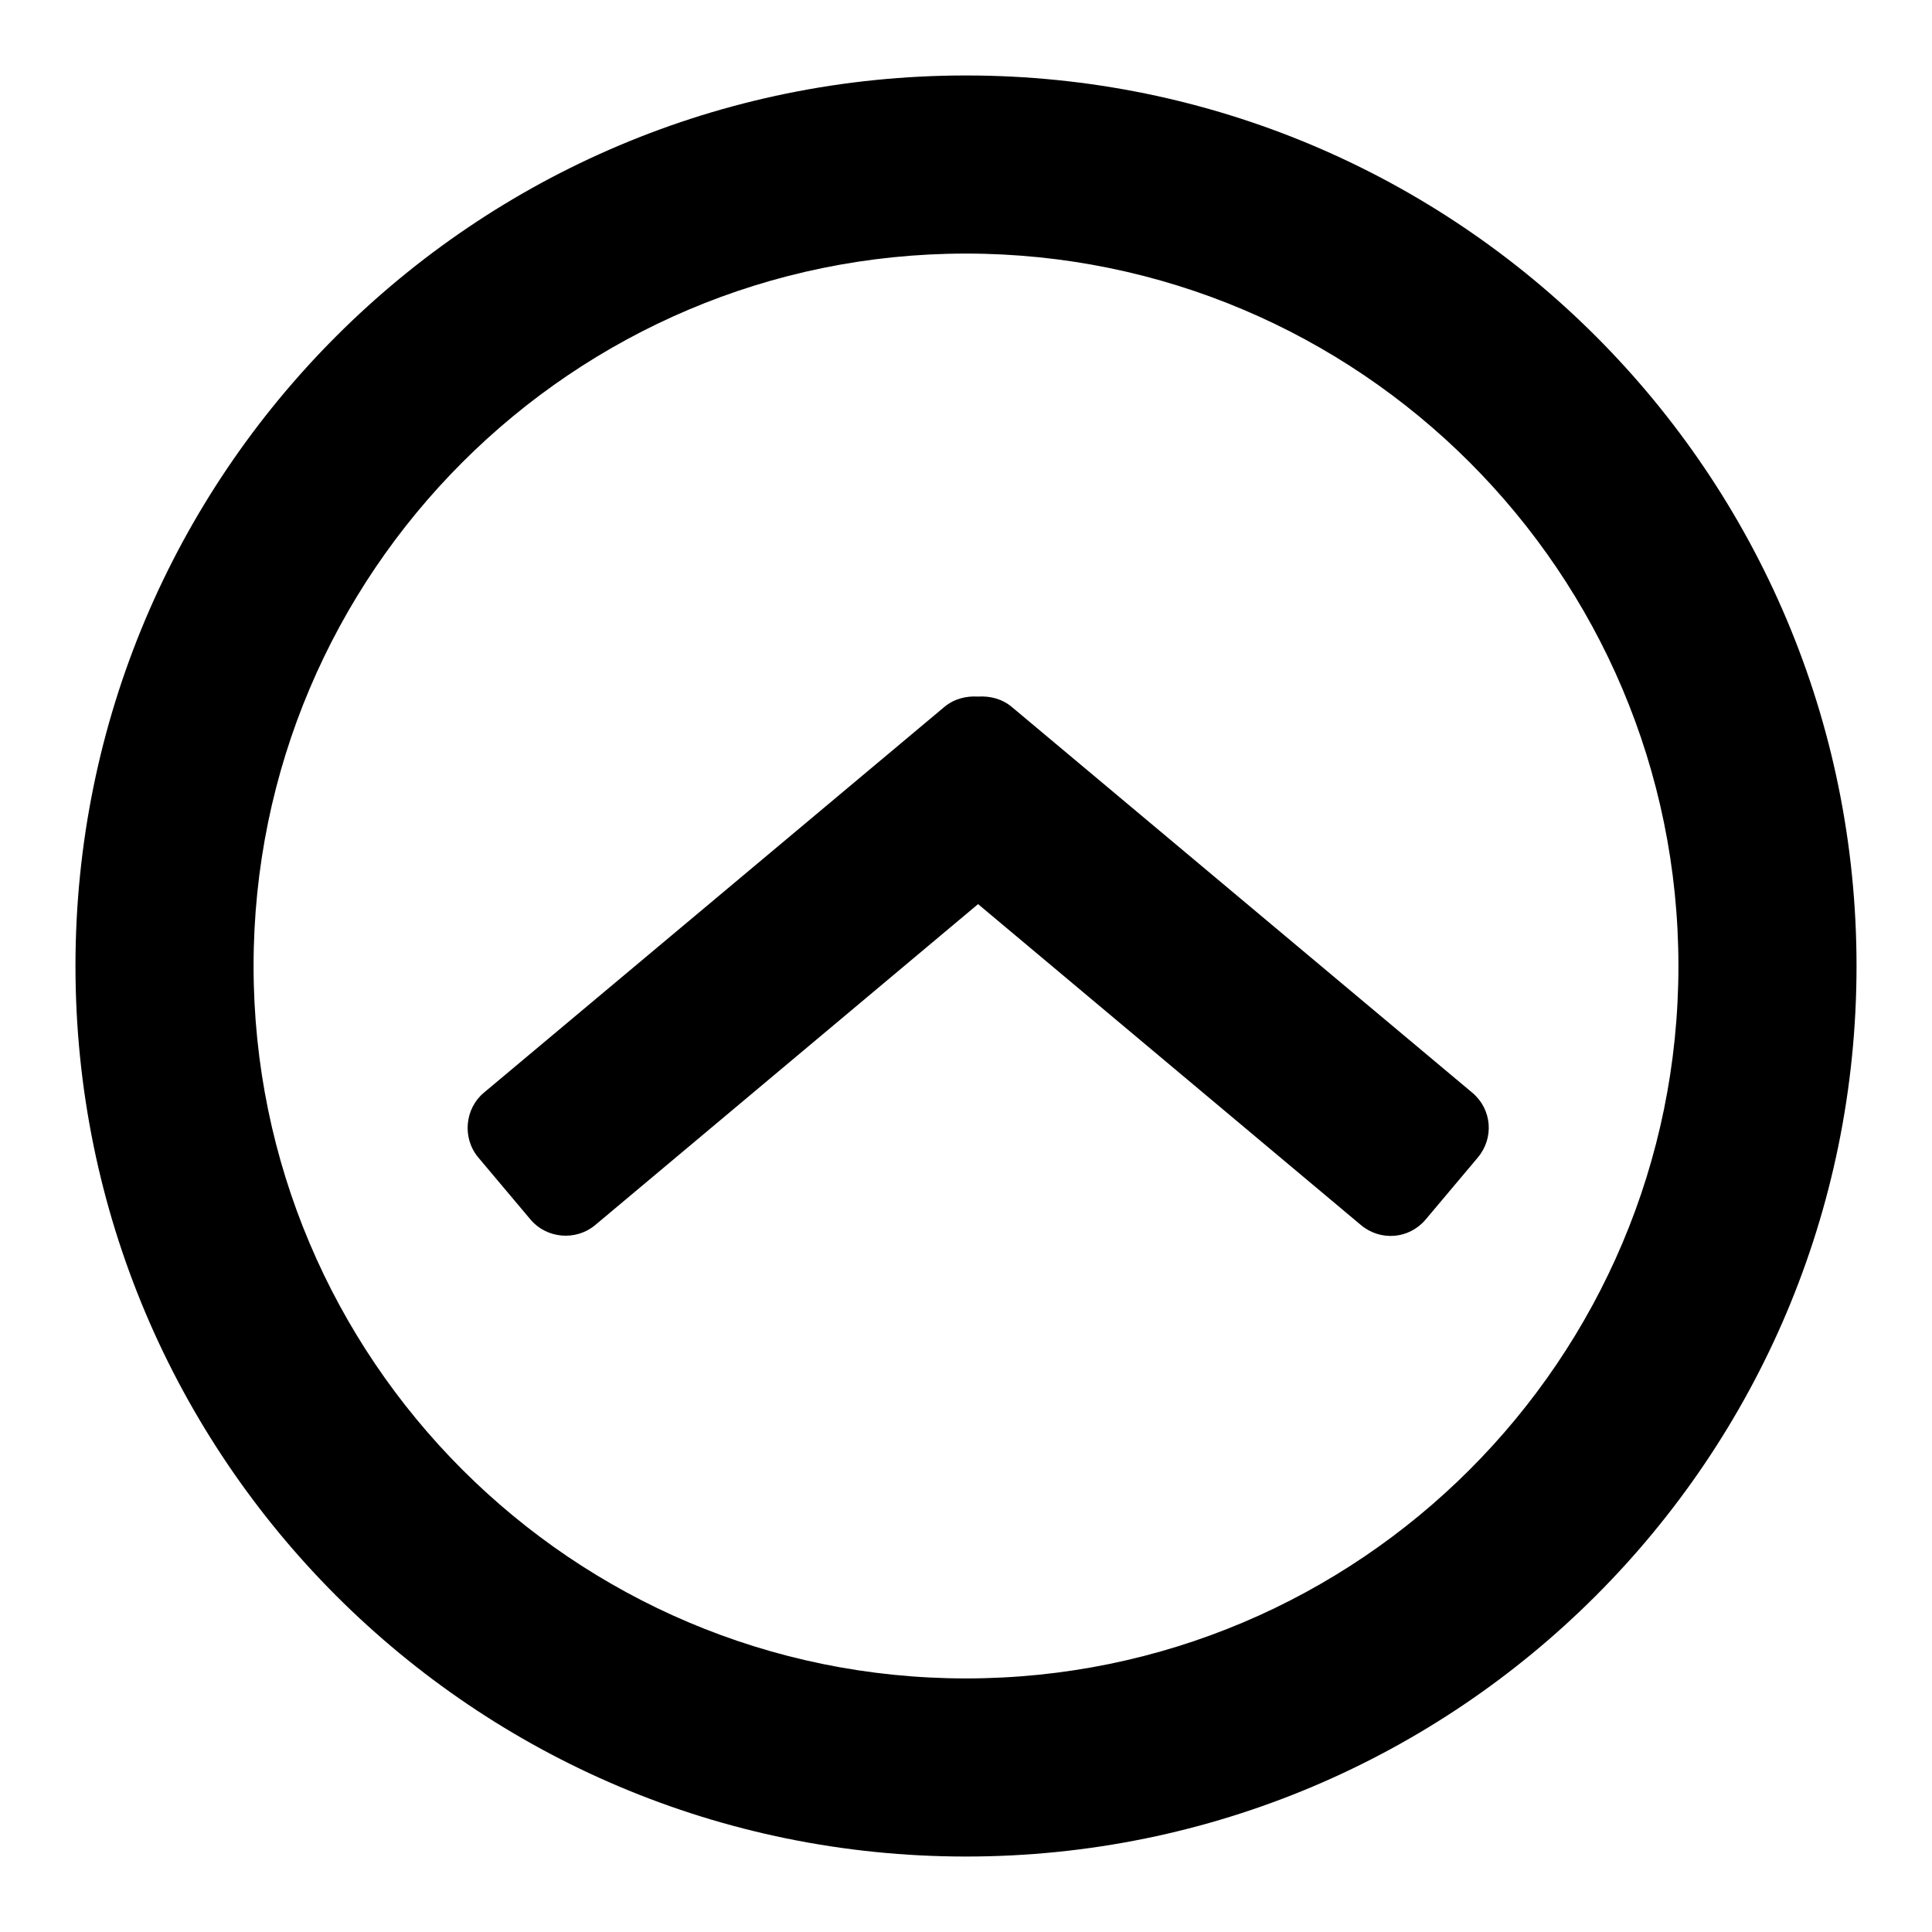 <?xml version="1.0" encoding="utf-8"?>
<!-- Svg Vector Icons : http://www.onlinewebfonts.com/icon -->
<!DOCTYPE svg PUBLIC "-//W3C//DTD SVG 1.1//EN" "http://www.w3.org/Graphics/SVG/1.1/DTD/svg11.dtd">
<svg version="1.1" xmlns="http://www.w3.org/2000/svg" xmlns:xlink="http://www.w3.org/1999/xlink" x="0px" y="0px" viewBox="0 0 256 256" enable-background="new 0 0 256 256" xml:space="preserve">
<g><g><path fill="#000000" d="M246,128c0-65.2-52.8-118-118-118C62.8,10,10,62.8,10,128c0,65.2,52.8,118,118,118C193.2,246,246,193.2,246,128L246,128z M33.6,128c0-52.1,42.3-94.4,94.4-94.4s94.4,42.3,94.4,94.4s-42.3,94.4-94.4,94.4S33.6,180.1,33.6,128L33.6,128L33.6,128z M129.6,119.8l-50.7,42.5c-2.6,2.2-6.5,1.8-8.6-0.7l-6.9-8.2c-2.2-2.6-1.8-6.5,0.7-8.6l61-51.1c1.3-1.1,2.9-1.5,4.5-1.4c1.6-0.1,3.2,0.3,4.5,1.4l61,51.1c2.6,2.2,2.9,6,0.7,8.6l-6.9,8.2c-2.2,2.6-6,2.9-8.6,0.7L129.6,119.8L129.6,119.8L129.6,119.8z"/></g></g>
</svg>